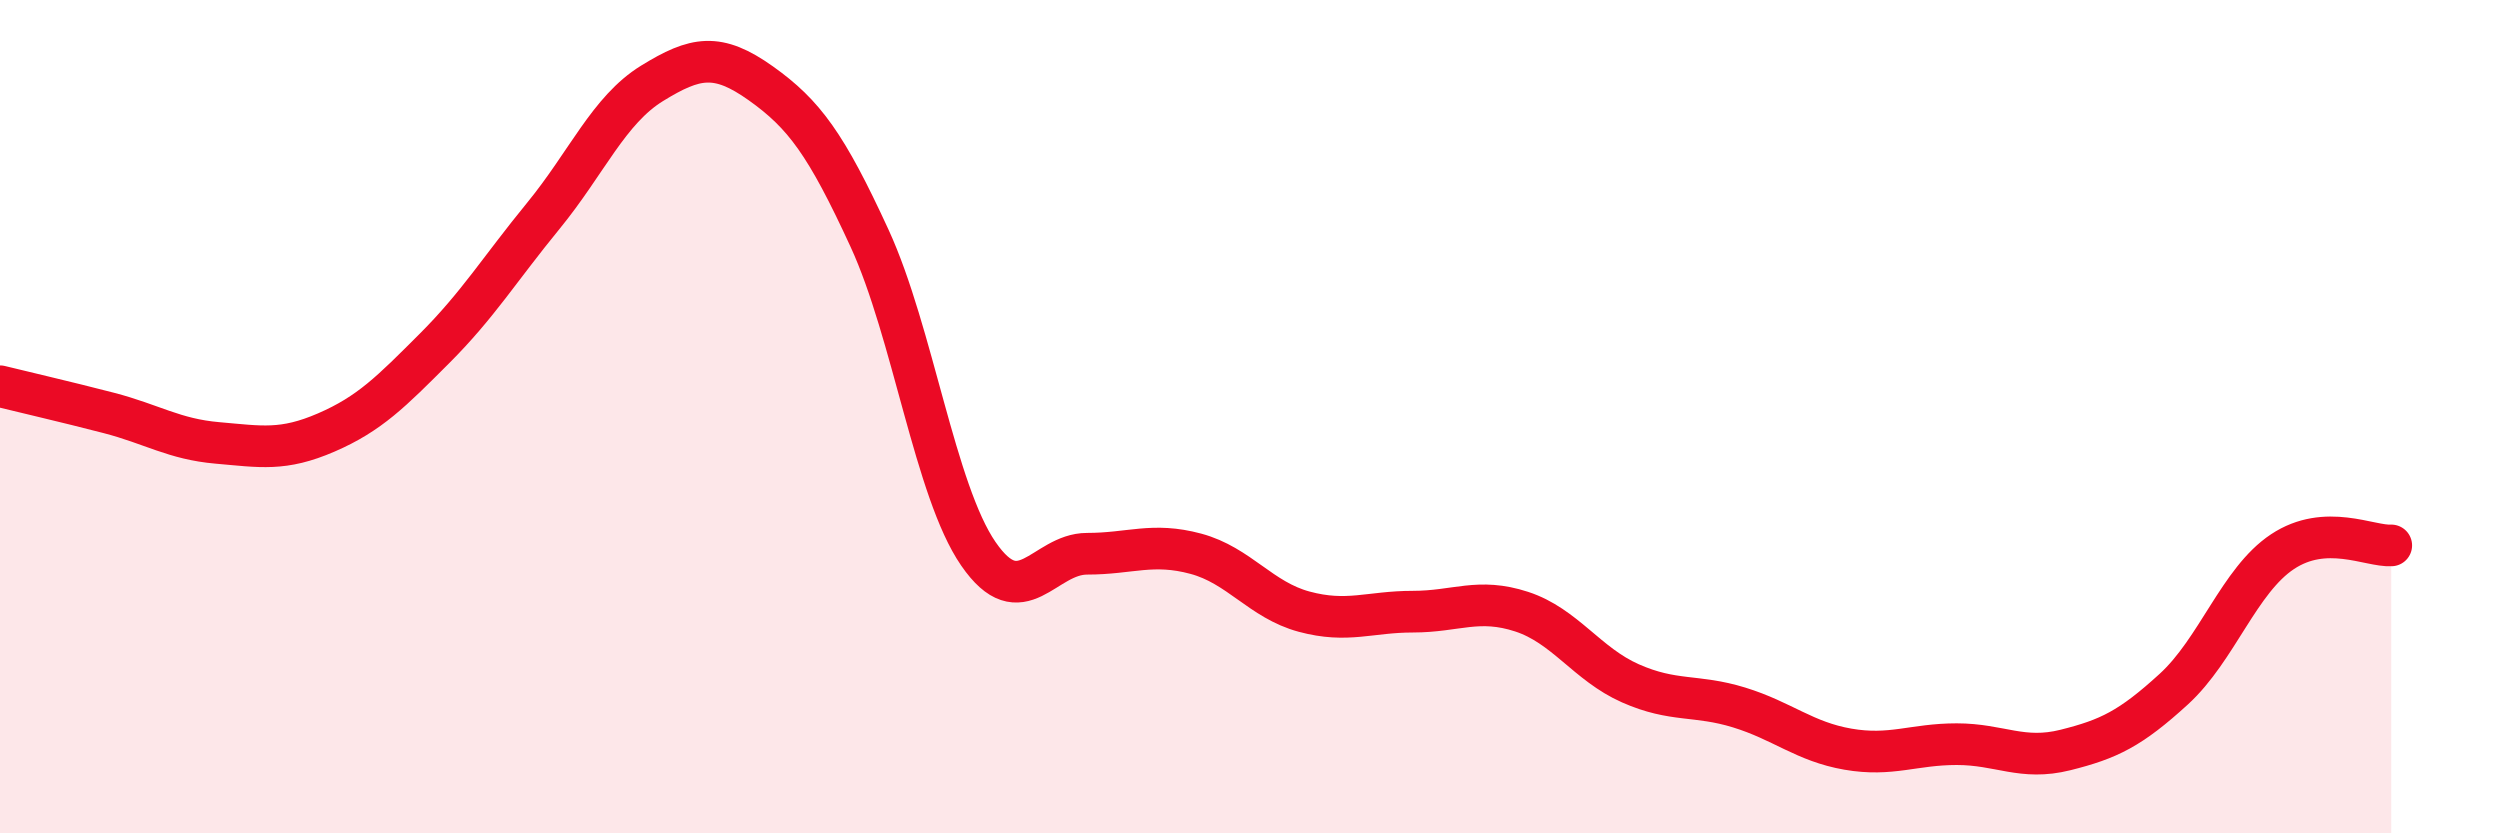 
    <svg width="60" height="20" viewBox="0 0 60 20" xmlns="http://www.w3.org/2000/svg">
      <path
        d="M 0,9.27 C 0.52,9.4 1.57,9.64 2.61,9.91 C 3.65,10.18 4.18,10.54 5.22,10.63 C 6.26,10.72 6.79,10.83 7.83,10.38 C 8.87,9.93 9.39,9.4 10.43,8.36 C 11.47,7.32 12,6.45 13.04,5.18 C 14.08,3.91 14.61,2.64 15.65,2 C 16.69,1.36 17.22,1.26 18.26,2 C 19.3,2.74 19.83,3.46 20.87,5.72 C 21.91,7.98 22.44,11.78 23.48,13.29 C 24.52,14.8 25.05,13.29 26.09,13.29 C 27.13,13.29 27.66,13.01 28.7,13.29 C 29.74,13.57 30.26,14.4 31.3,14.68 C 32.34,14.96 32.87,14.68 33.91,14.68 C 34.95,14.68 35.48,14.34 36.52,14.68 C 37.56,15.02 38.09,15.94 39.13,16.4 C 40.17,16.86 40.7,16.66 41.74,16.98 C 42.78,17.3 43.31,17.8 44.35,17.98 C 45.39,18.16 45.92,17.86 46.96,17.86 C 48,17.86 48.53,18.26 49.57,18 C 50.61,17.74 51.13,17.49 52.17,16.54 C 53.21,15.59 53.74,13.93 54.78,13.24 C 55.82,12.55 56.87,13.12 57.39,13.09L57.39 20L0 20Z"
        fill="#EB0A25"
        opacity="0.1"
        stroke-linecap="round"
        stroke-linejoin="round"
      />
      <path
        d="M 0,9.27 C 0.52,9.4 1.57,9.64 2.61,9.91 C 3.65,10.18 4.18,10.54 5.22,10.63 C 6.26,10.72 6.79,10.83 7.83,10.38 C 8.87,9.93 9.39,9.4 10.43,8.36 C 11.47,7.32 12,6.45 13.04,5.18 C 14.08,3.91 14.61,2.64 15.65,2 C 16.69,1.36 17.22,1.26 18.26,2 C 19.3,2.74 19.83,3.46 20.87,5.72 C 21.91,7.98 22.44,11.78 23.48,13.29 C 24.52,14.8 25.05,13.29 26.09,13.29 C 27.13,13.29 27.66,13.01 28.7,13.29 C 29.74,13.57 30.26,14.4 31.3,14.68 C 32.34,14.96 32.87,14.68 33.91,14.68 C 34.95,14.68 35.48,14.34 36.52,14.68 C 37.56,15.02 38.09,15.94 39.13,16.4 C 40.17,16.86 40.7,16.66 41.74,16.98 C 42.78,17.3 43.31,17.8 44.35,17.98 C 45.39,18.16 45.92,17.86 46.96,17.86 C 48,17.86 48.53,18.26 49.57,18 C 50.61,17.74 51.13,17.49 52.17,16.54 C 53.21,15.59 53.74,13.93 54.78,13.24 C 55.82,12.55 56.87,13.12 57.39,13.09"
        stroke="#EB0A25"
        stroke-width="1"
        fill="none"
        stroke-linecap="round"
        stroke-linejoin="round"
      />
    </svg>
  